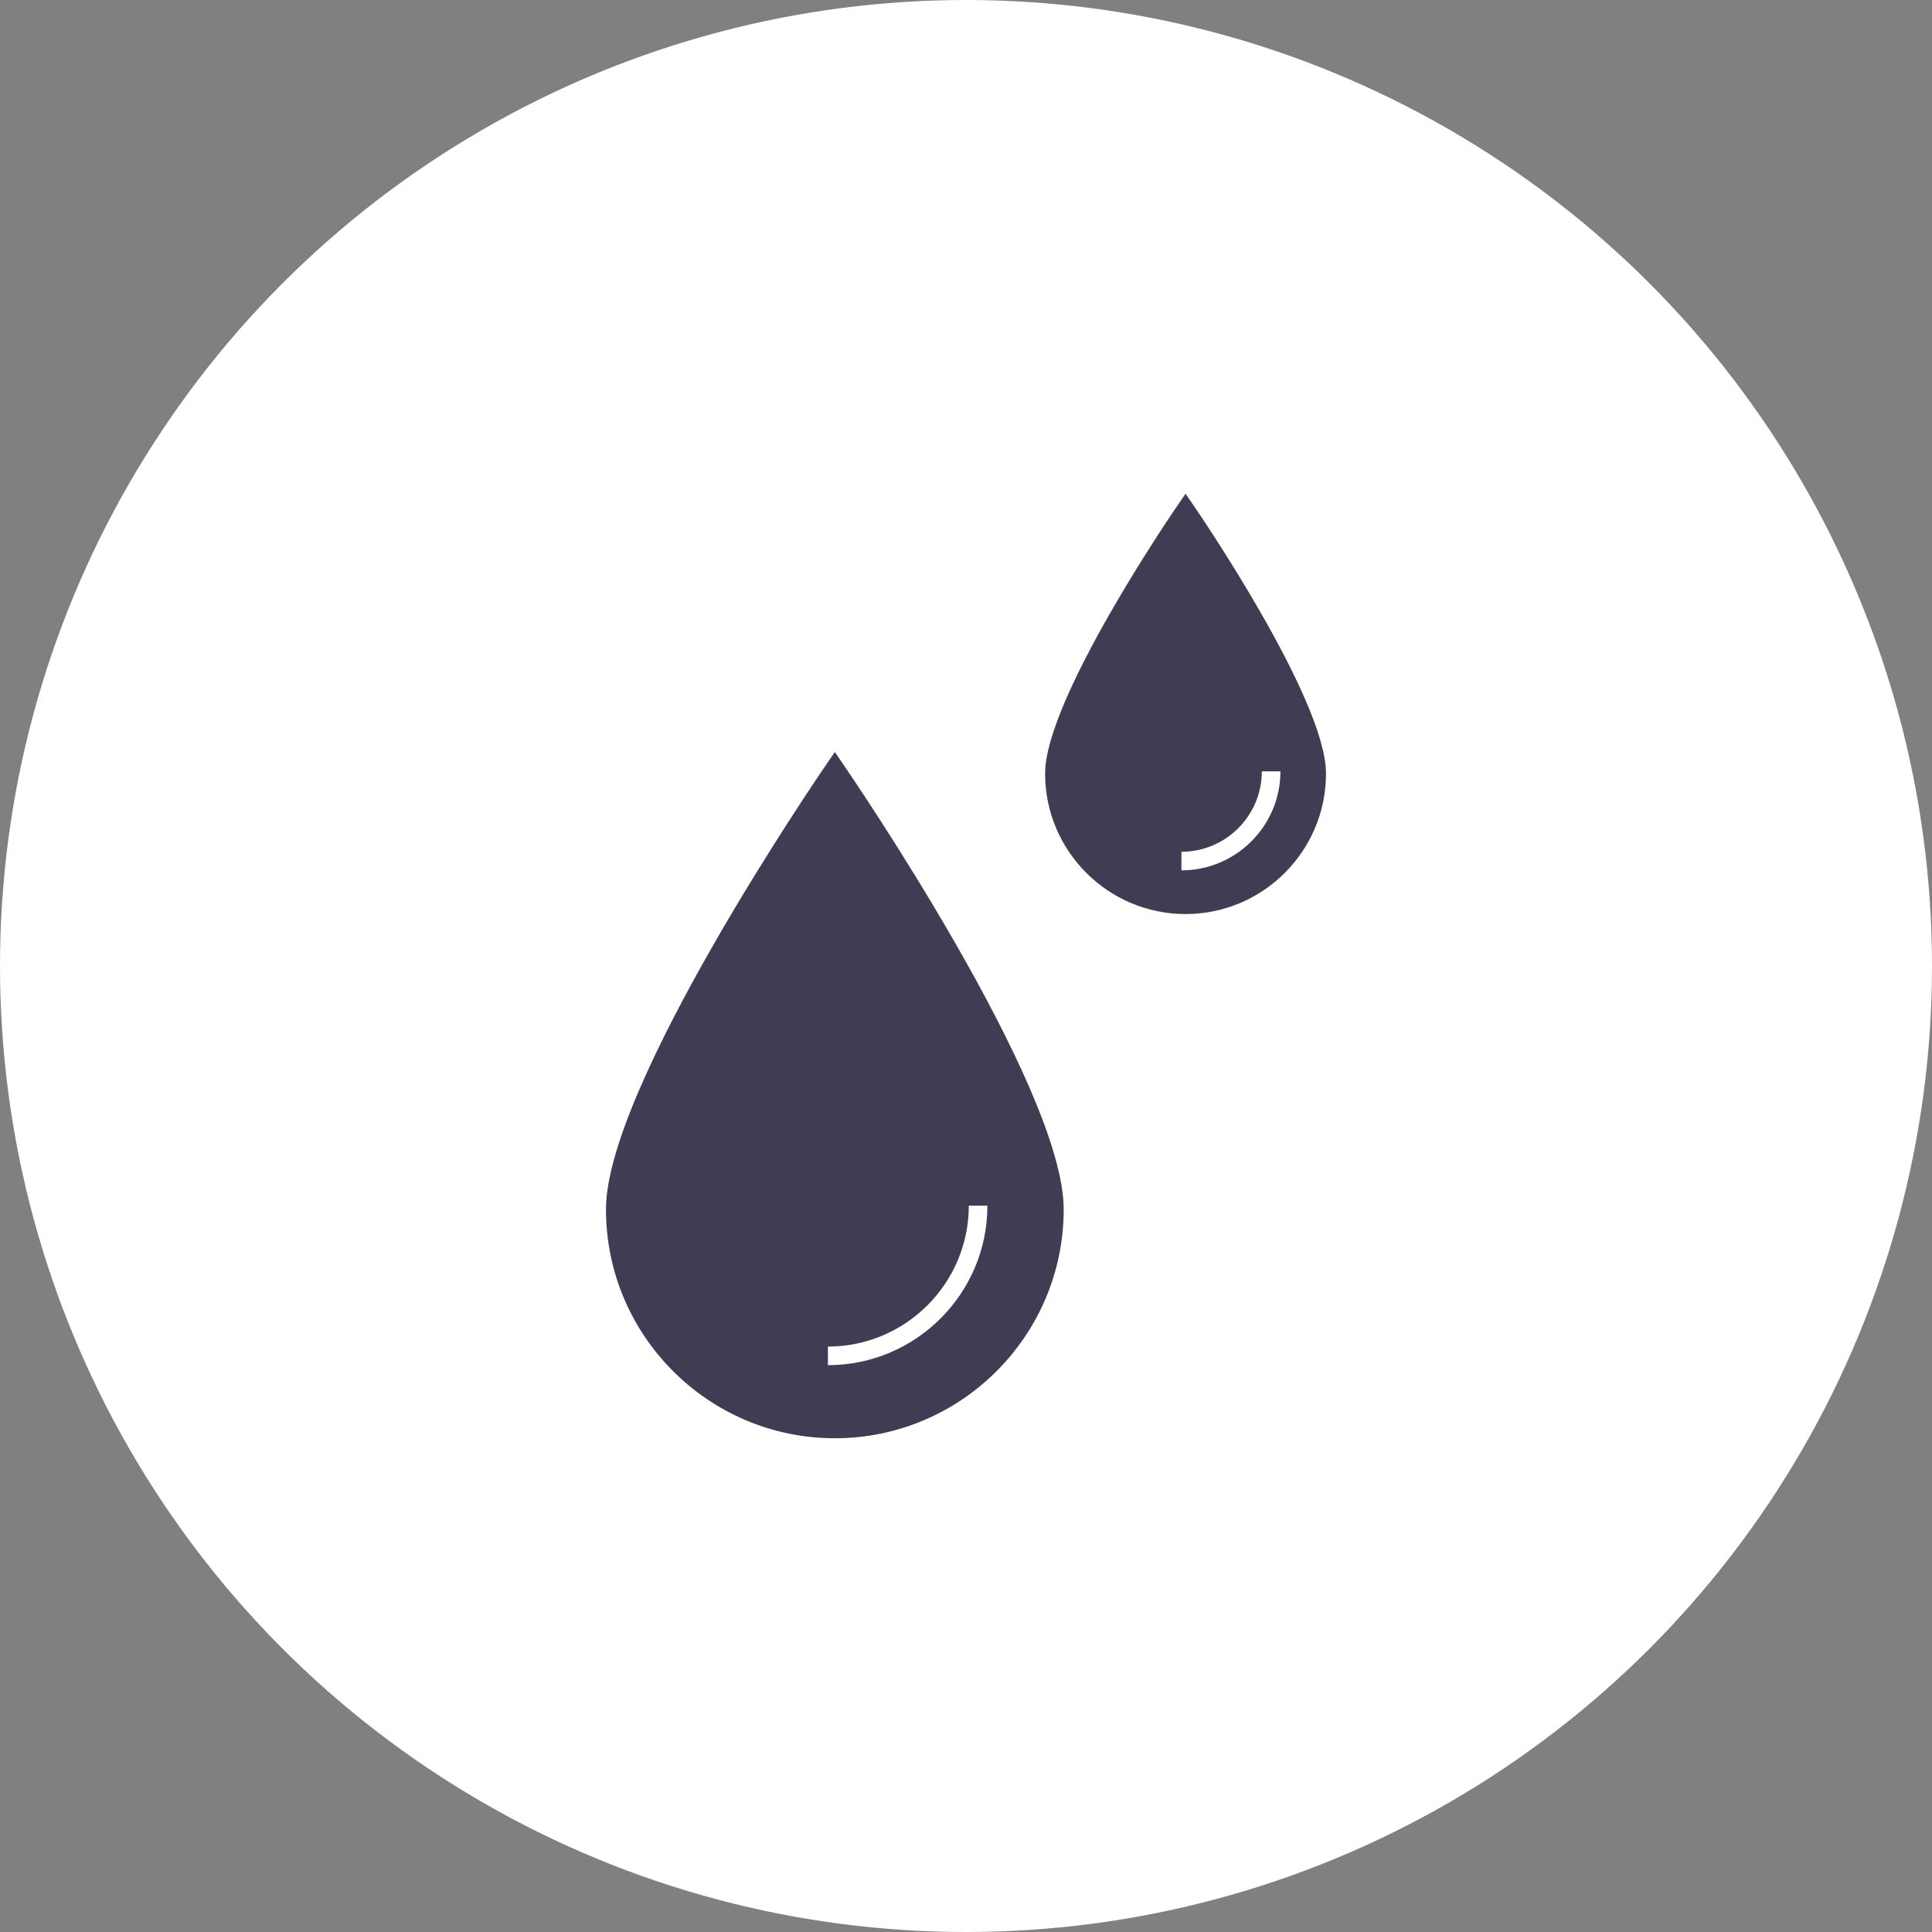 <svg xmlns="http://www.w3.org/2000/svg" id="Calque_2" data-name="Calque 2" viewBox="0 0 120 120"><rect x="0" y="0" width="120" height="120" fill="#808080" stroke="none"/><g id="Calque_25" data-name="Calque 25"><g><circle cx="60" cy="60" r="60" style="fill: #fff;"></circle><g><path d="m51.853,46.71l-.476.693c-.561.817-13.739,20.091-13.739,27.715,0,7.838,6.377,14.215,14.215,14.215s14.215-6.377,14.215-14.215c0-7.623-13.178-26.898-13.739-27.715l-.476-.693Zm9.476,28.177c0,5.462-4.444,9.906-9.906,9.906v-1.155c4.825,0,8.751-3.926,8.751-8.751h1.155Z" style="fill: #3e3d54;"></path><path d="m74.113,31.36l-.476-.693-.476.693c-.337.49-8.248,12.063-8.248,16.688,0,4.811,3.914,8.725,8.724,8.725s8.724-3.914,8.724-8.725c0-4.625-7.911-16.197-8.248-16.688Zm-.733,21.545c2.754,0,4.995-2.241,4.995-4.995h1.155c0,3.391-2.759,6.15-6.15,6.15v-1.155Z" style="fill: #3e3d54;"></path></g></g></g></svg>
